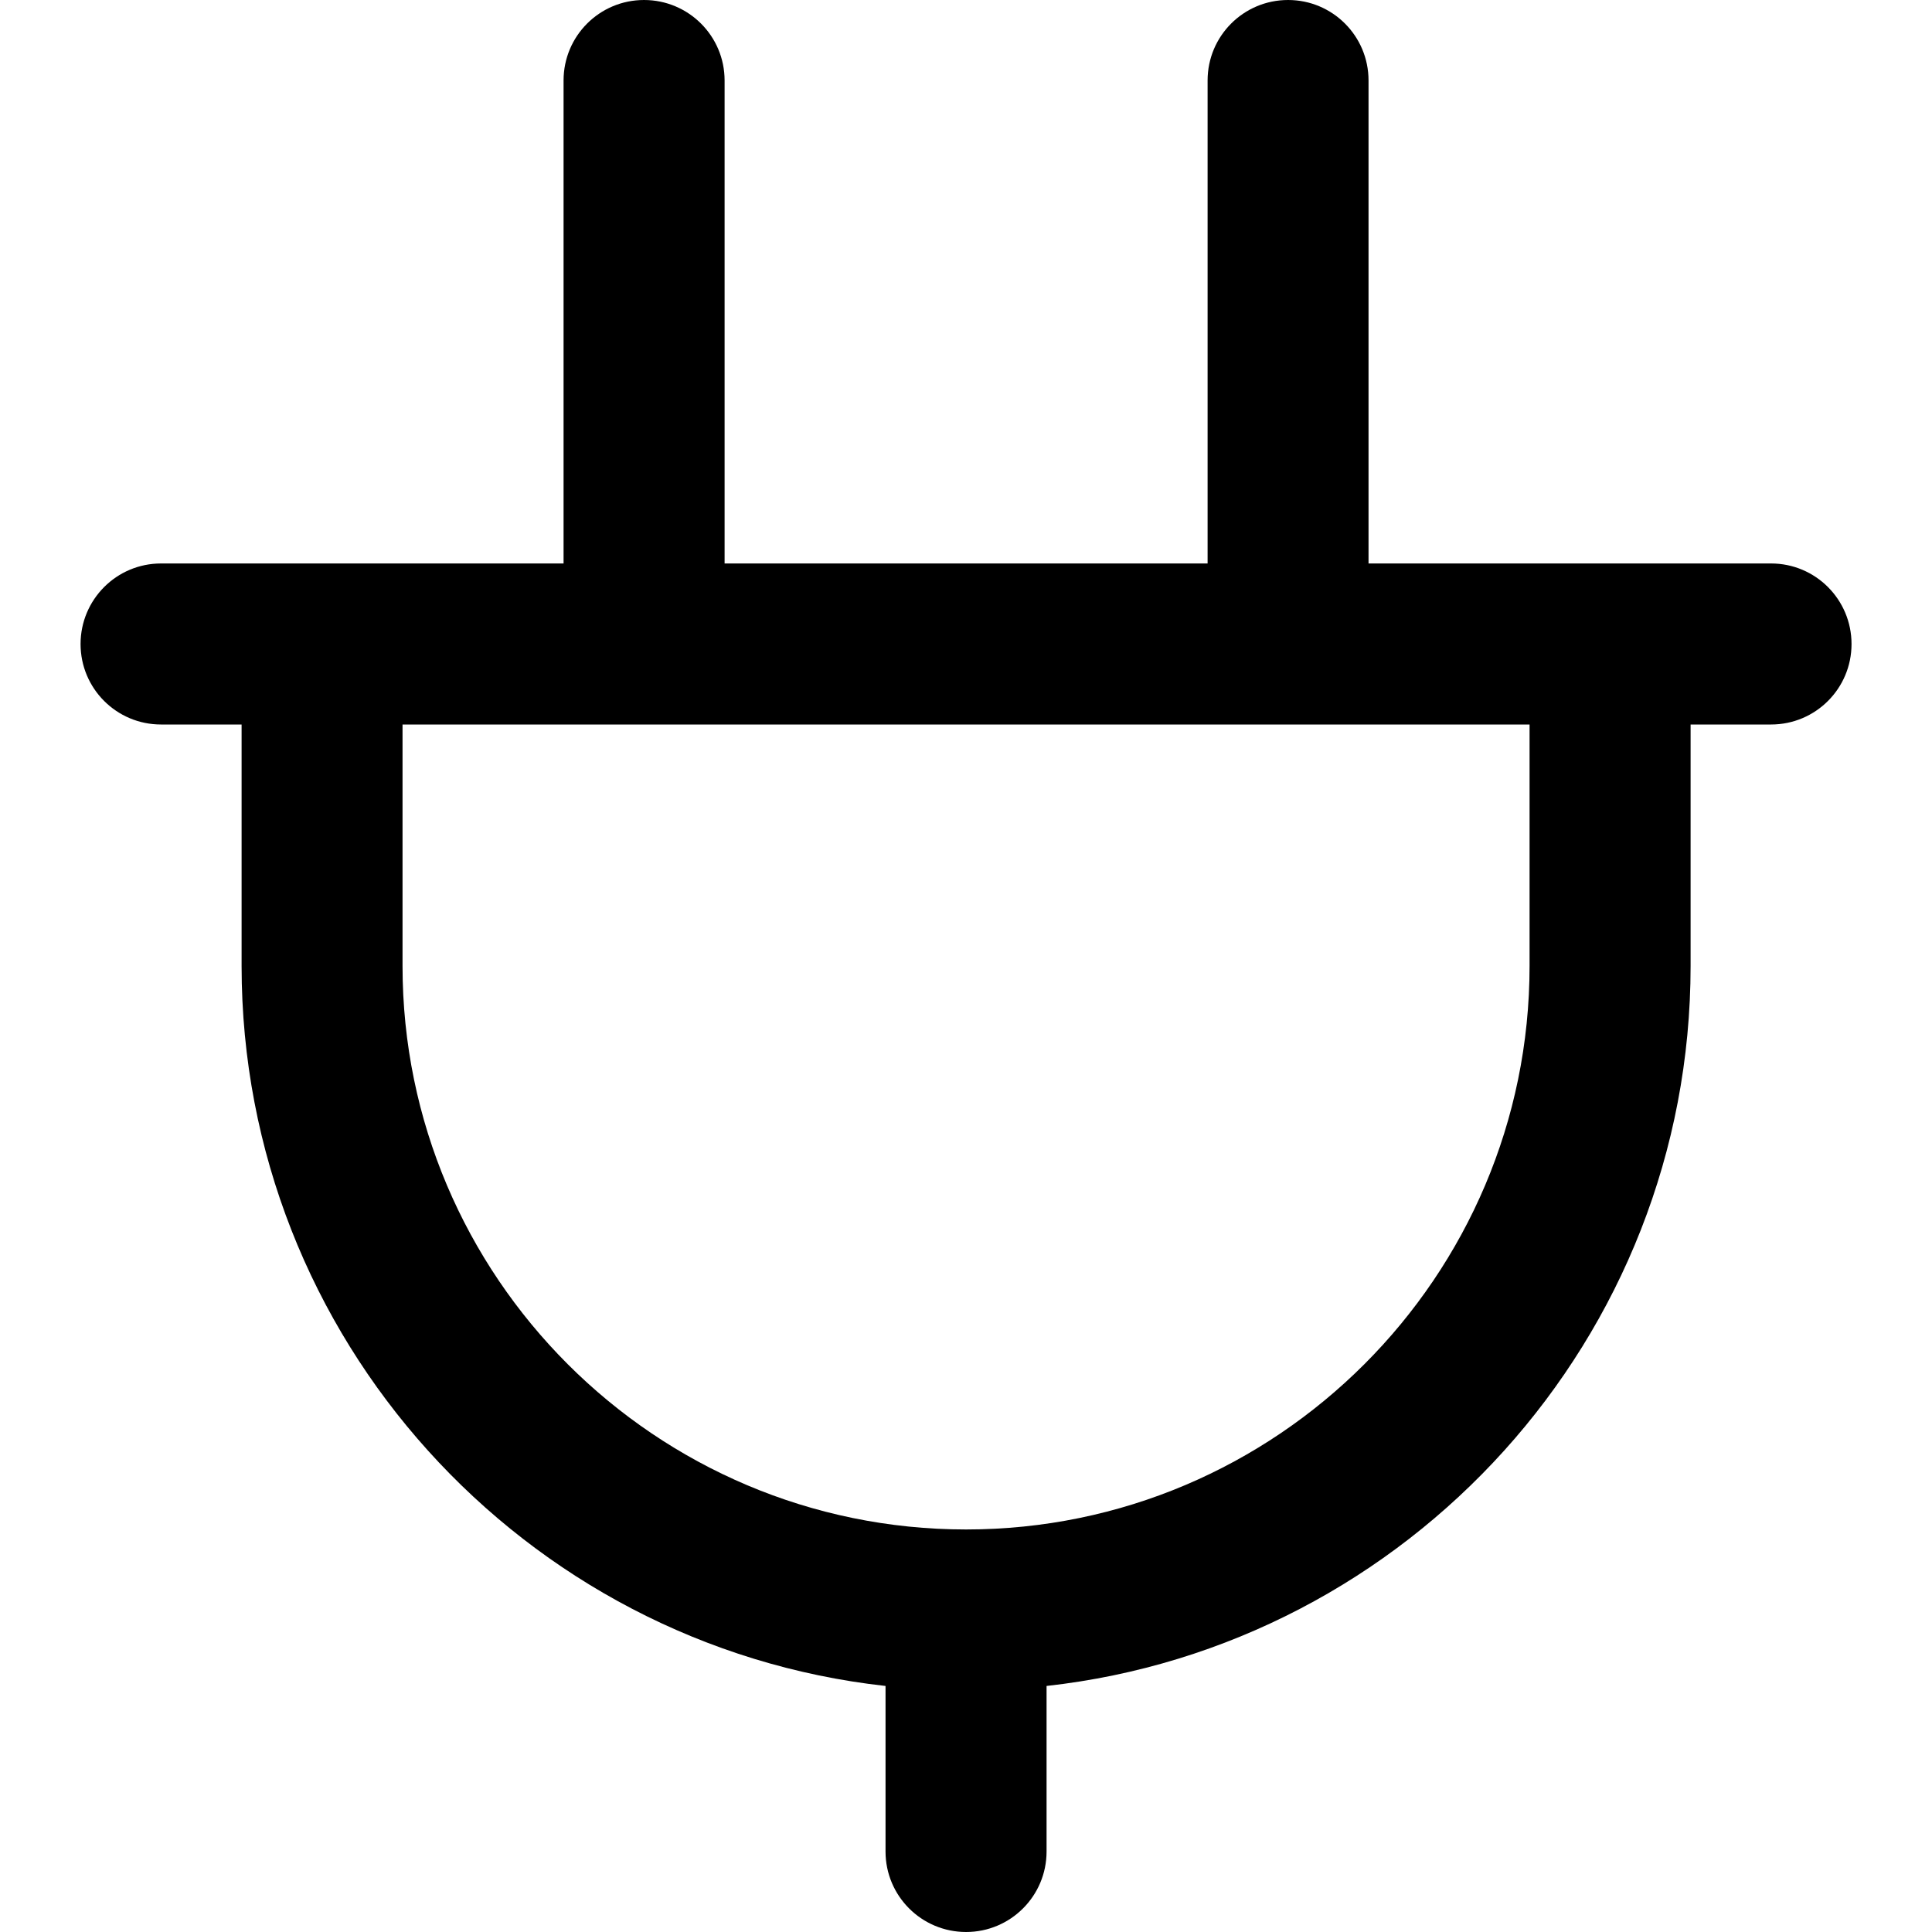 <?xml version="1.0" encoding="UTF-8"?>
<svg xmlns="http://www.w3.org/2000/svg" width="20" height="20" viewBox="0 0 20 20" fill="none">
  <g clip-path="url(#clip0_196_204)">
    <path d="M18.334 5.833H14.167V0.833C14.167 0.373 13.795 0 13.334 0C12.873 0 12.501 0.373 12.501 0.833V5.833H7.501V0.833C7.501 0.373 7.128 0 6.667 0C6.206 0 5.834 0.373 5.834 0.833V5.833H1.667C1.206 5.833 0.834 6.207 0.834 6.667C0.834 7.127 1.206 7.5 1.667 7.5H2.501V10C2.501 13.853 5.422 17.038 9.167 17.453V19.167C9.167 19.627 9.54 20 10.001 20C10.461 20 10.834 19.627 10.834 19.167V17.453C14.579 17.038 17.501 13.853 17.501 10V7.5H18.334C18.795 7.5 19.167 7.127 19.167 6.667C19.167 6.207 18.795 5.833 18.334 5.833ZM15.834 10C15.834 13.217 13.216 15.833 10.001 15.833C6.785 15.833 4.167 13.217 4.167 10V7.5H15.834V10Z" fill="black"></path>
  </g>
  <defs>
    <clipPath id="clip0_196_204">
      <rect width="20" height="20" fill="white"></rect>
    </clipPath>
  </defs>
</svg>
